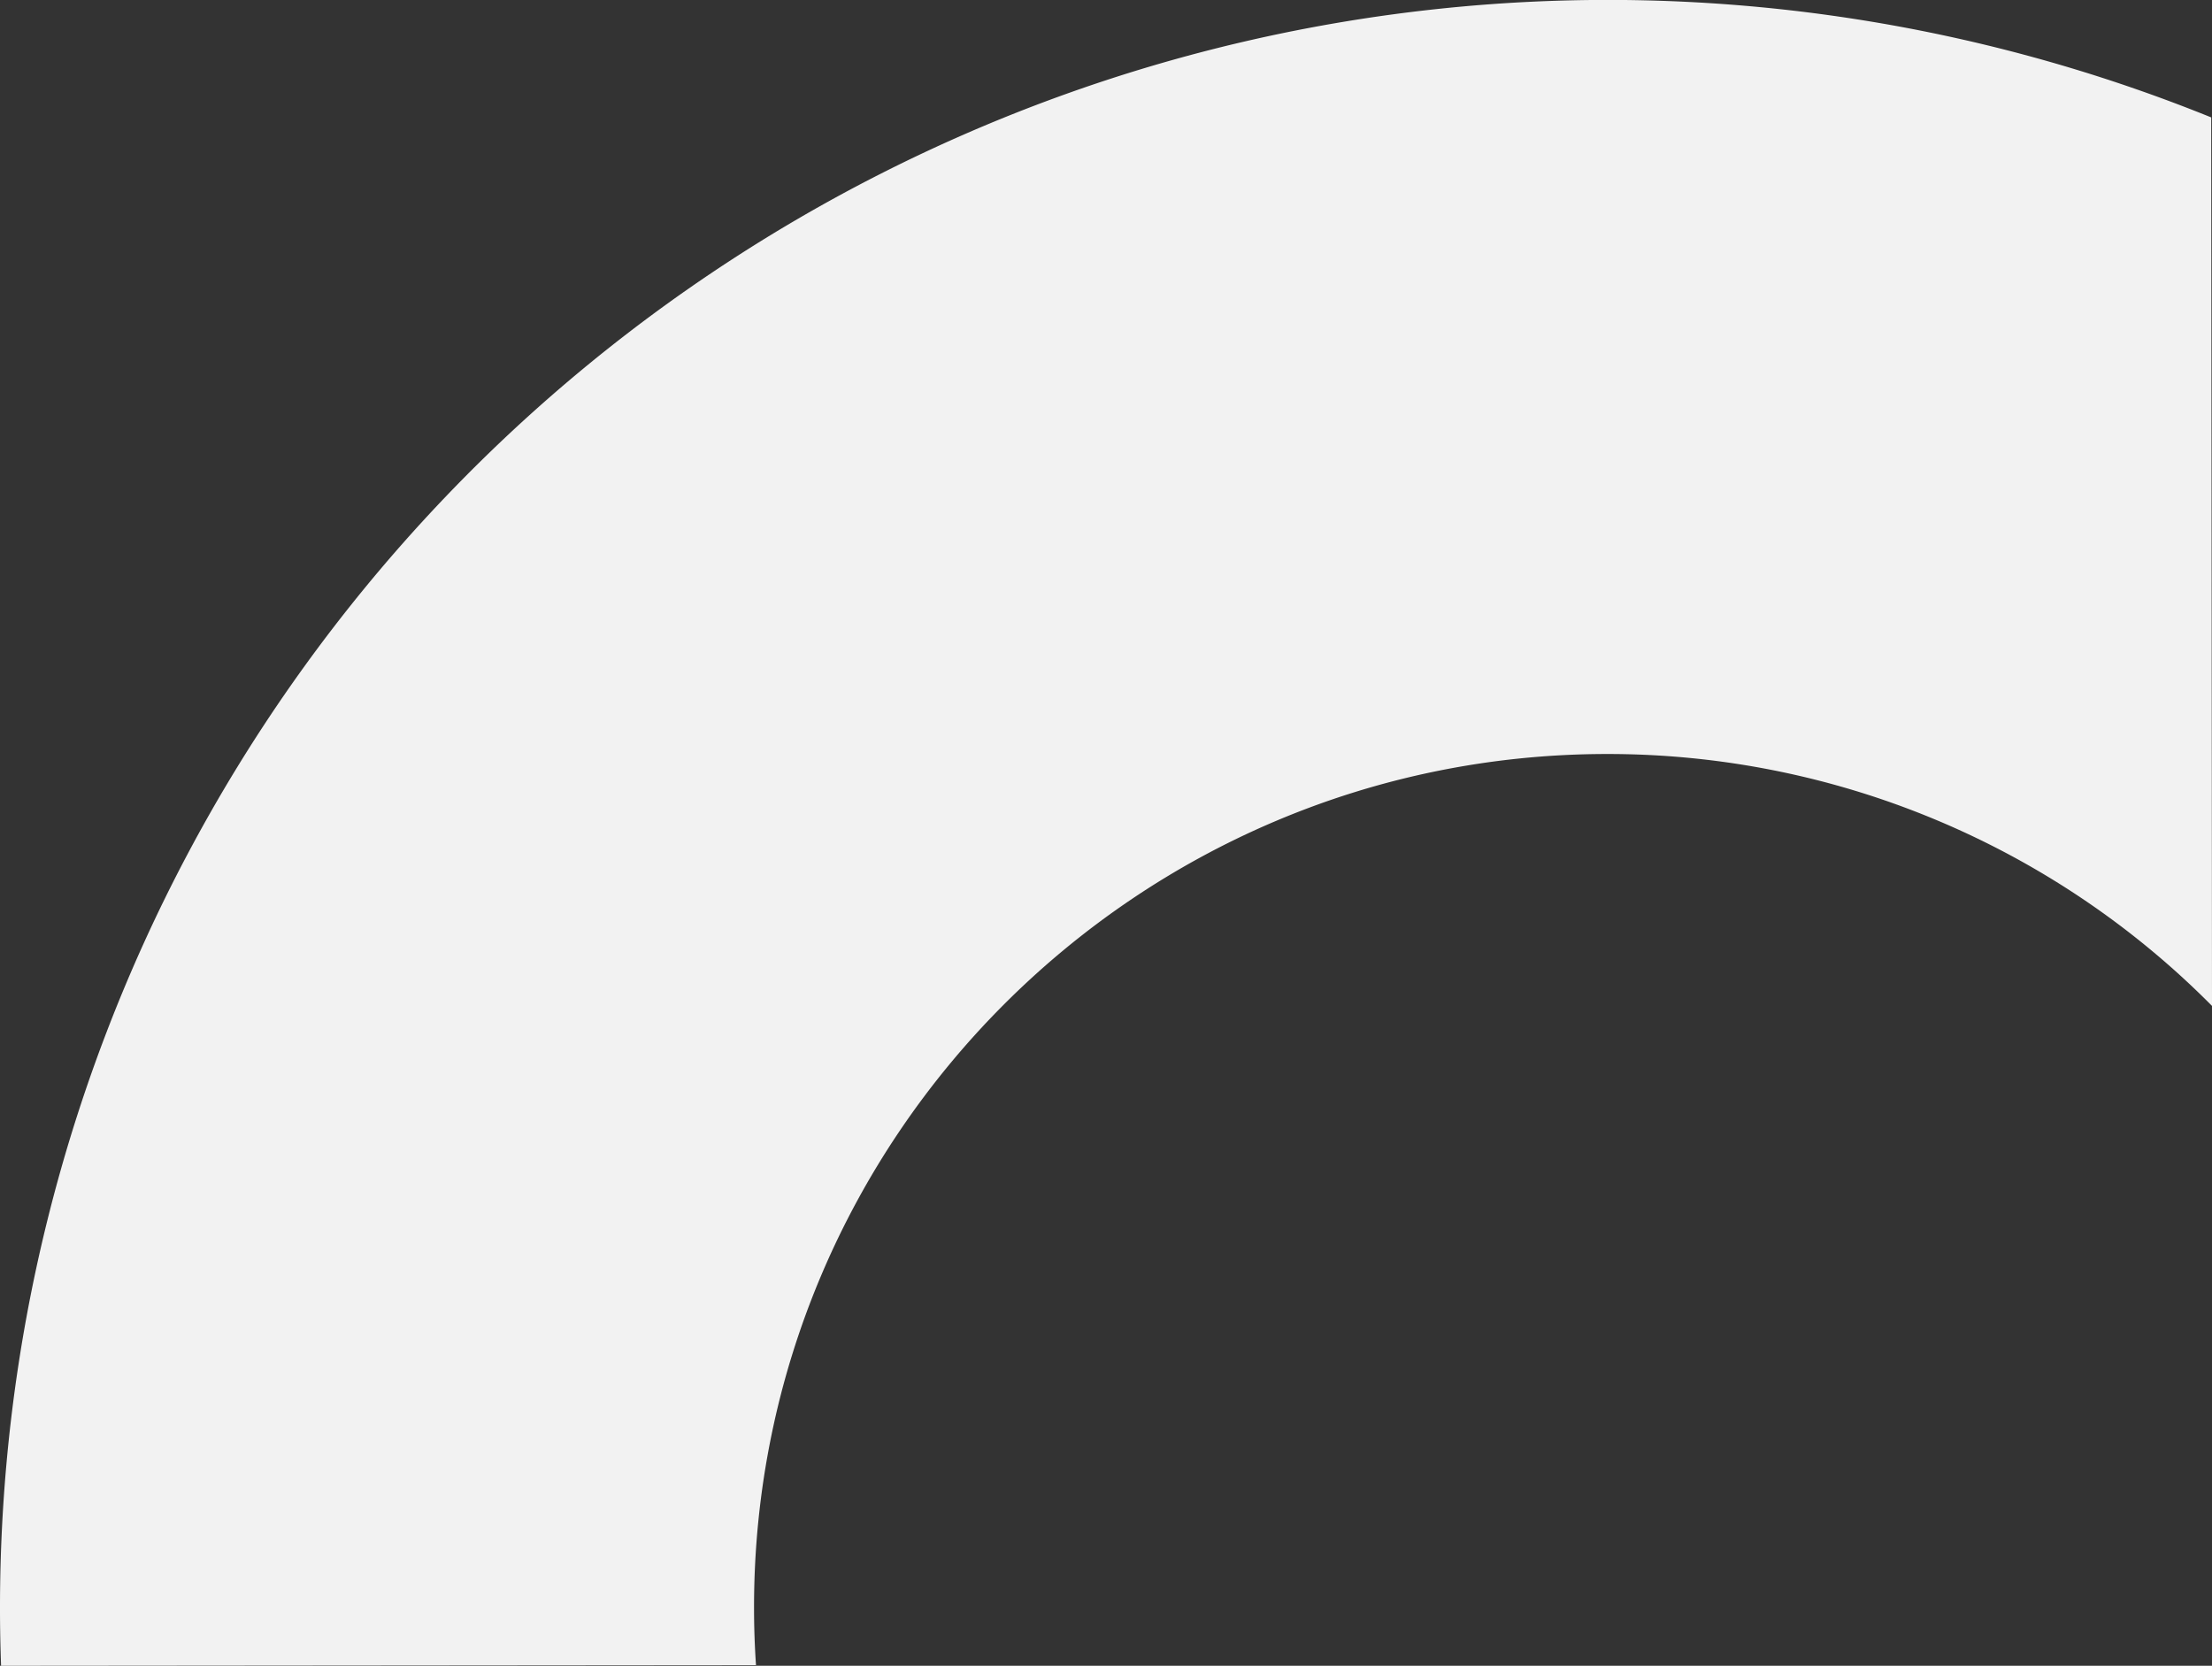 <svg xmlns="http://www.w3.org/2000/svg" viewBox="0 0 881.11 663.56"><rect x="0" y="0" width="881.11" height="663.56" fill="#333333" stroke="none"/><defs><style>.cls-1{fill:#f2f2f2;}</style></defs><g id="图层_2" data-name="图层 2"><g id="图层_1-2" data-name="图层 1"><path class="cls-1" d="M639.92,300.36c-187.39.16-339.72,152.75-339.56,340.15q0,11.49.78,22.79L.43,663.56C.15,656,0,648.38,0,640.77a640.47,640.47,0,0,1,880.8-594l.31,353.93A338.74,338.74,0,0,0,639.92,300.36Z"/></g></g></svg>